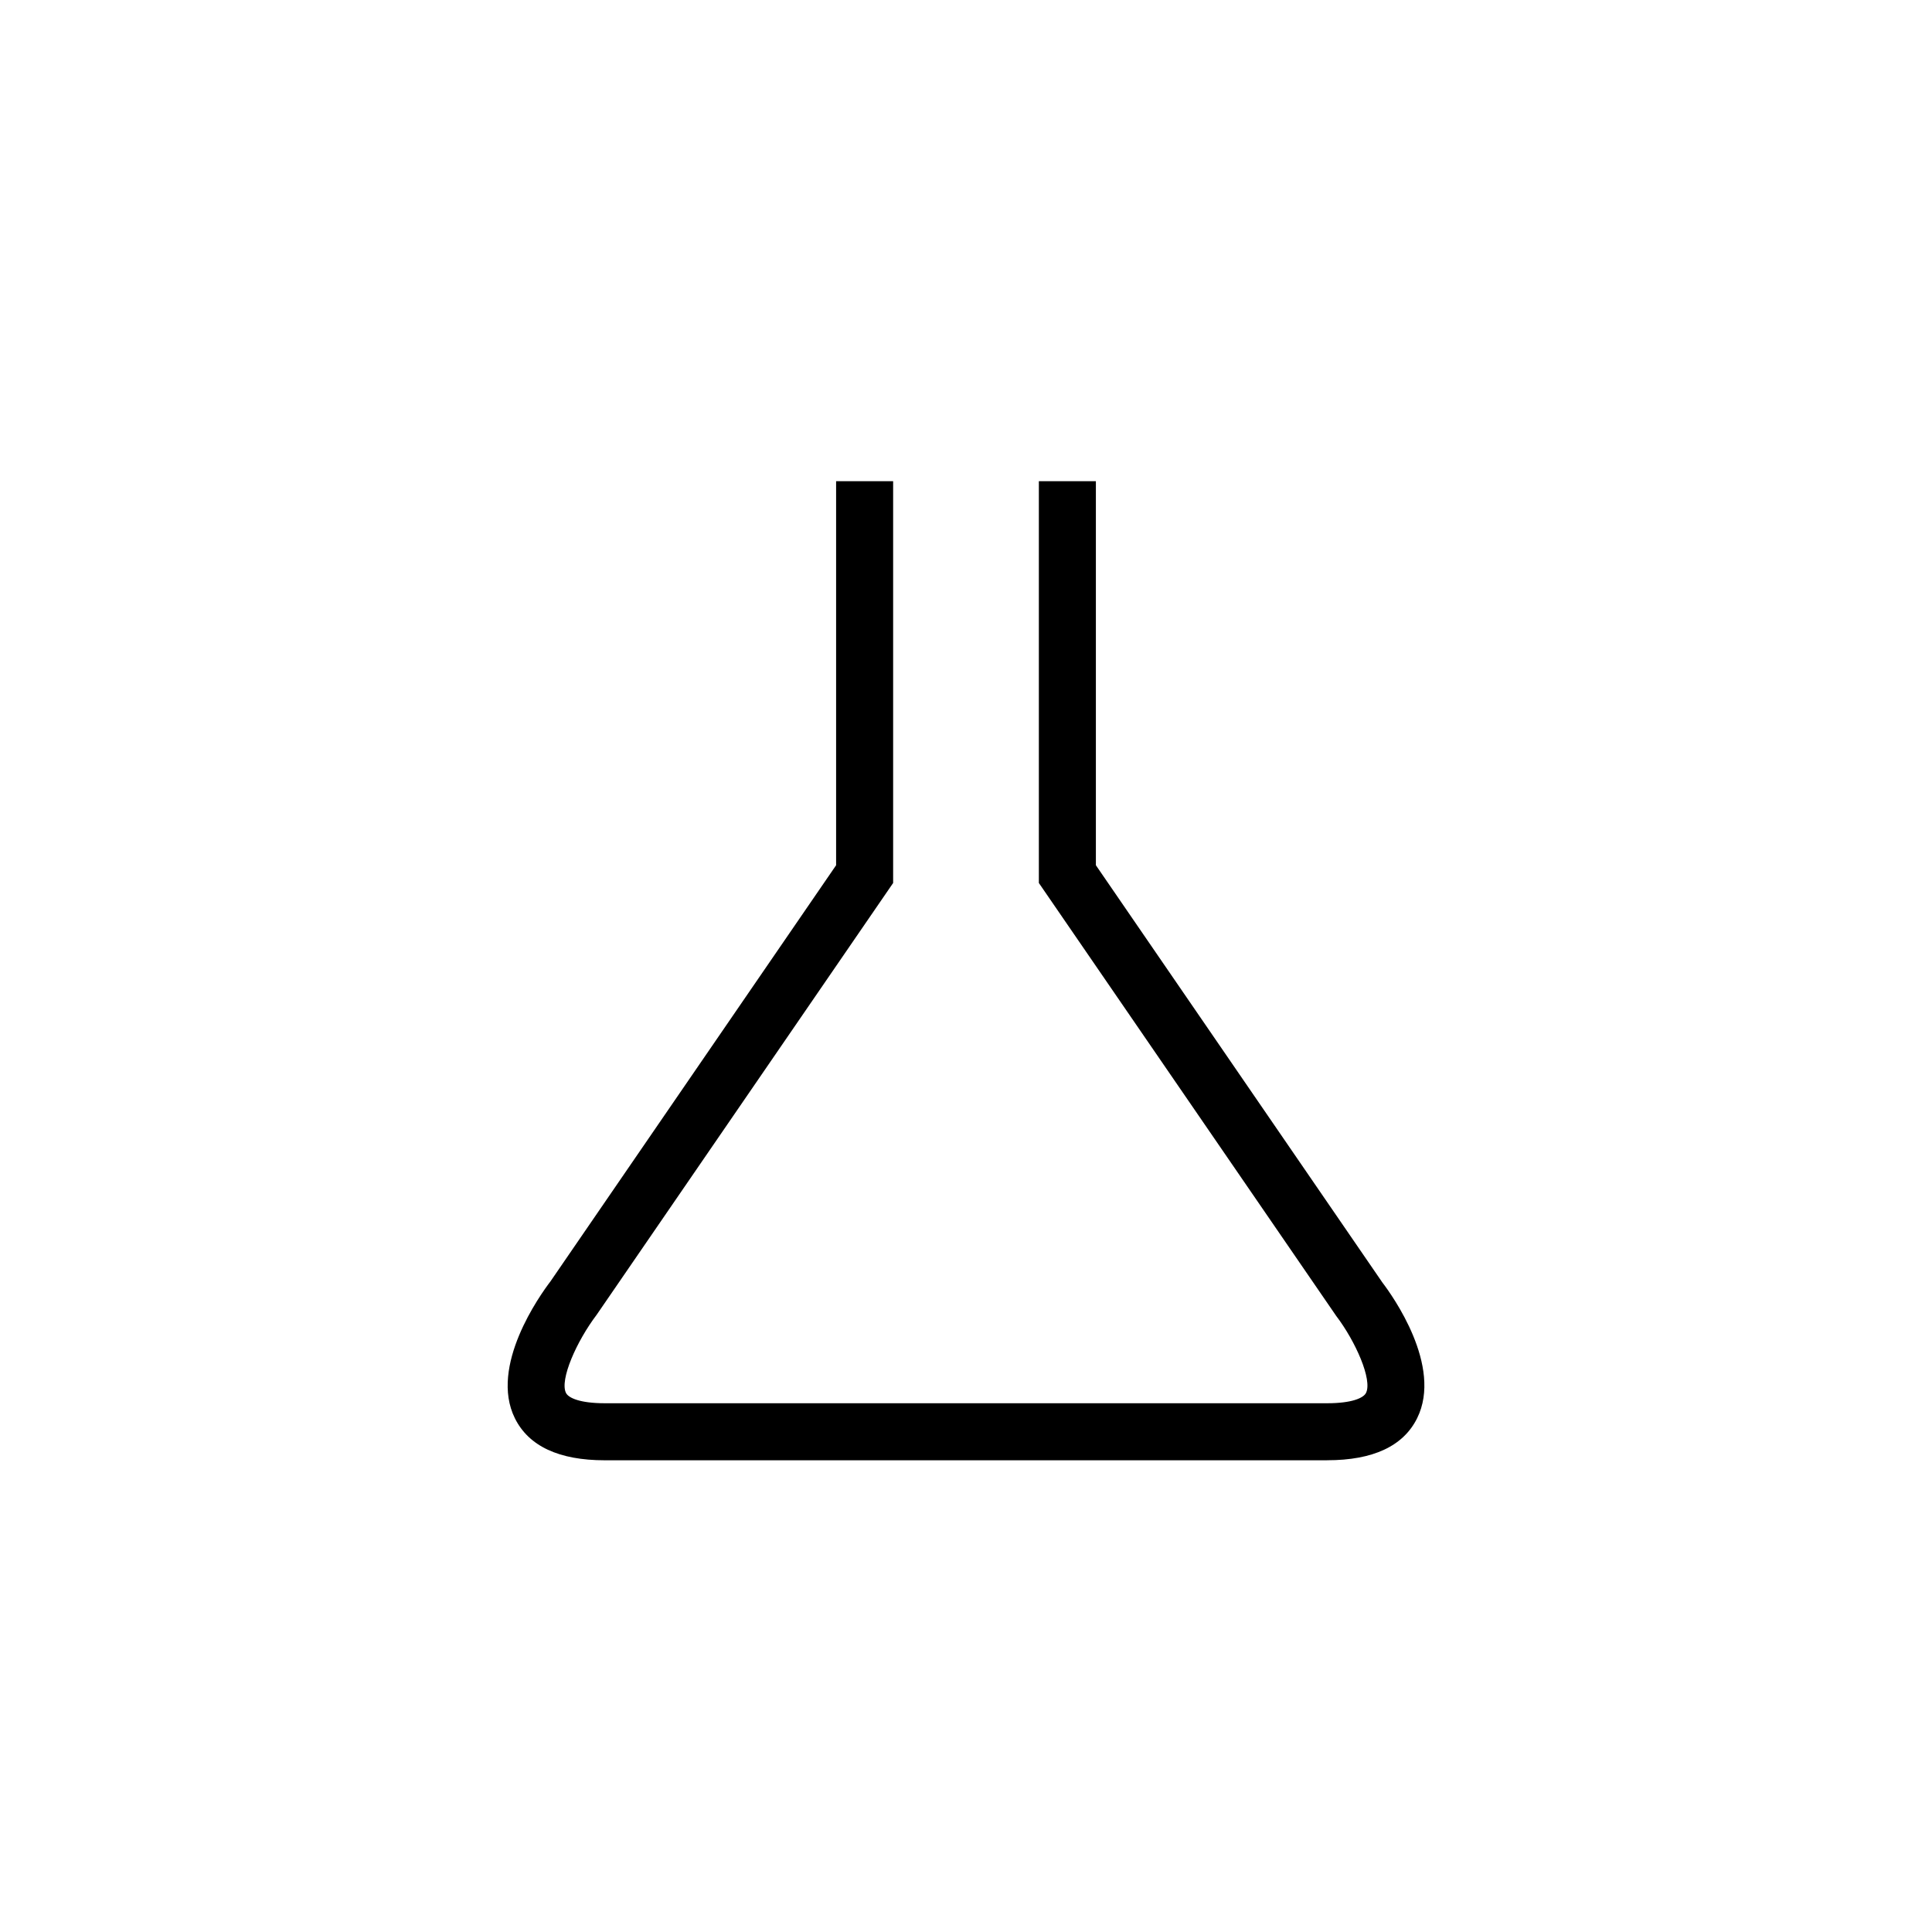 <?xml version="1.0" encoding="UTF-8"?>
<!-- The Best Svg Icon site in the world: iconSvg.co, Visit us! https://iconsvg.co -->
<svg fill="#000000" width="800px" height="800px" version="1.1" viewBox="144 144 512 512" xmlns="http://www.w3.org/2000/svg">
 <g>
  <path d="m495.72 525.95h-191.44c-10.078 0-16.582-2.805-19.32-8.344-5.617-11.348 7.418-28.996 8.922-30.965l76.734-111.77v-98.301h5.039v99.863l-77.699 113.16c-3.633 4.781-12.082 18.523-8.484 25.785 1.824 3.672 6.805 5.539 14.809 5.539h191.44c8.004 0 12.984-1.863 14.801-5.543 3.606-7.273-4.848-21.004-8.41-25.684l-77.773-113.26v-99.863h5.039v98.305l76.812 111.87c1.43 1.875 14.465 19.523 8.848 30.867-2.738 5.535-9.242 8.34-19.316 8.34z"/>
  <path d="m495.72 530.99h-191.44c-12.156 0-20.176-3.75-23.836-11.148-6.828-13.793 6.656-32.621 9.43-36.254l75.703-110.29v-101.77h15.113v106.47l-78.582 114.45c-5.324 7.019-9.836 17.234-8.121 20.691 0.66 1.324 3.703 2.734 10.293 2.734h191.44c6.59 0 9.633-1.41 10.289-2.742 1.723-3.465-2.75-13.629-7.898-20.395l-78.805-114.74v-106.47h15.113v101.77l75.926 110.58c2.613 3.414 16.047 22.148 9.211 35.957-3.66 7.402-11.68 11.148-23.836 11.148z"/>
 </g>
</svg>